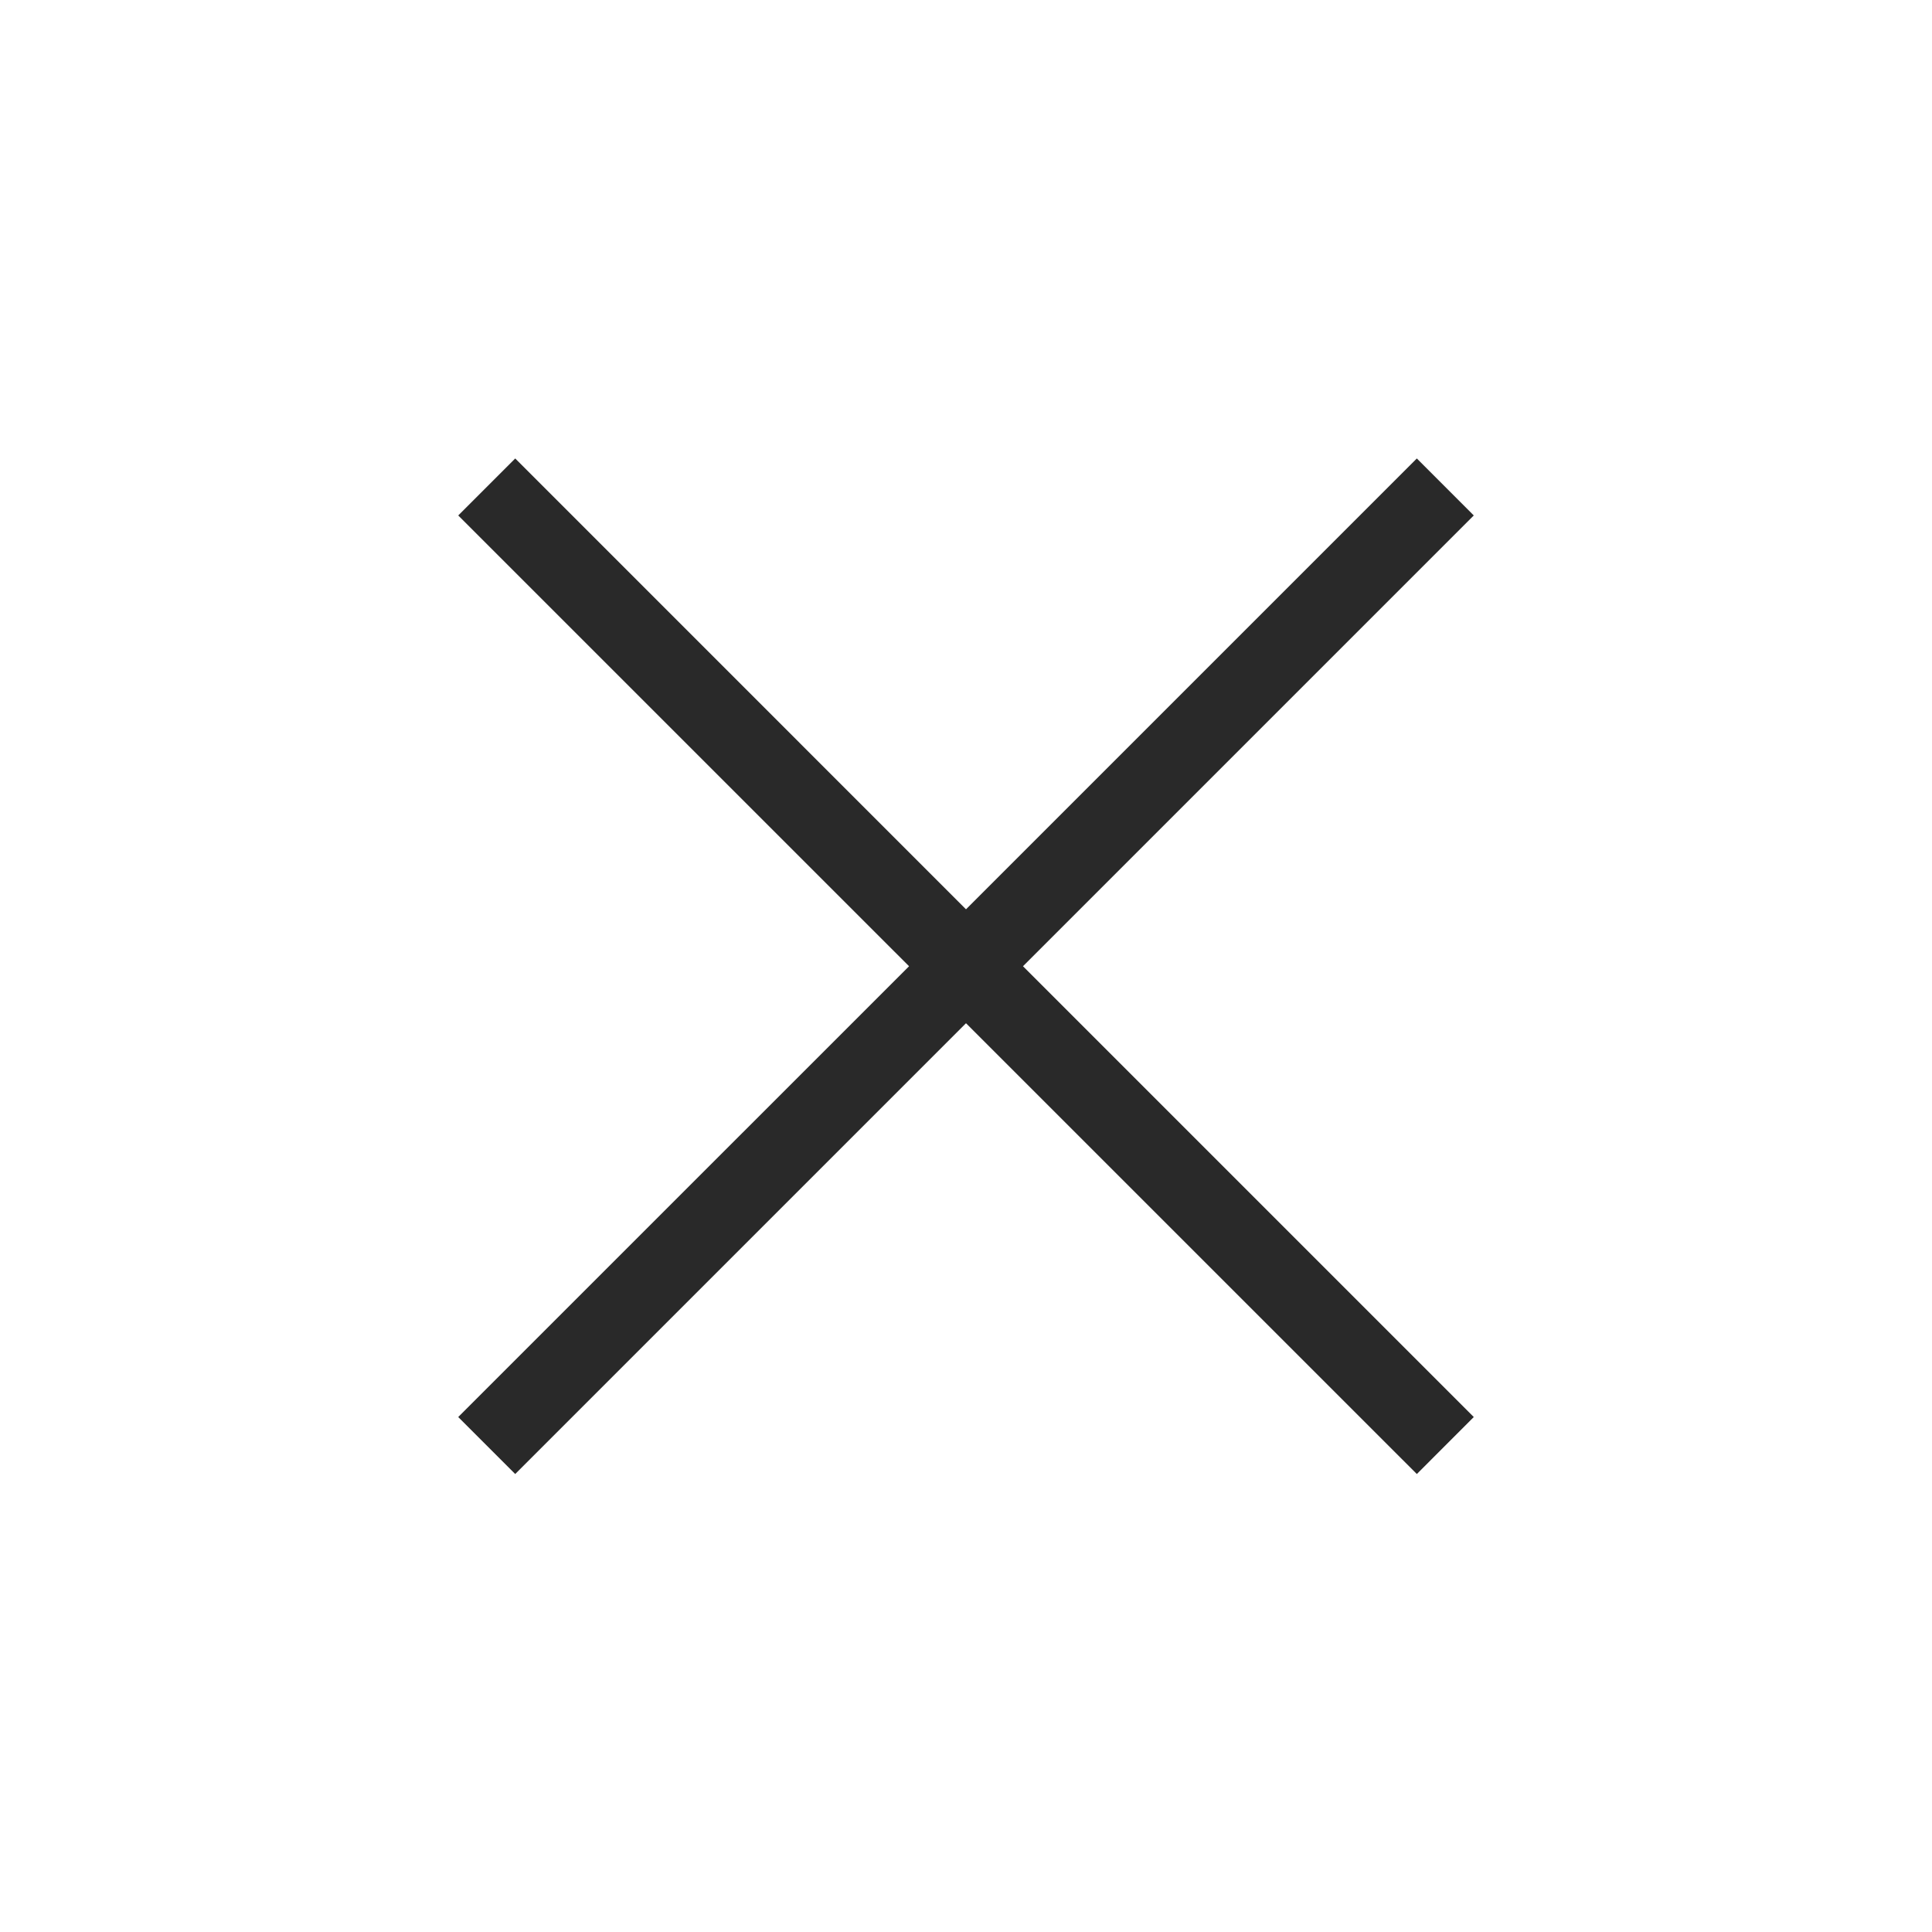<svg width="40" height="40" fill="none" xmlns="http://www.w3.org/2000/svg"><mask id="a" style="mask-type:alpha" maskUnits="userSpaceOnUse" x="0" y="0" width="40" height="40"><path fill="#000" d="M0 0H40V40H0z"/></mask><g mask="url(#a)"><path d="M10.667 30.518L9.487 29.338L18.821 20.005L9.487 10.672L10.667 9.492L20 18.826L29.334 9.492L30.513 10.672L21.18 20.005L30.513 29.338L29.334 30.518L20 21.185L10.667 30.518Z" fill="#292929"/></g></svg>